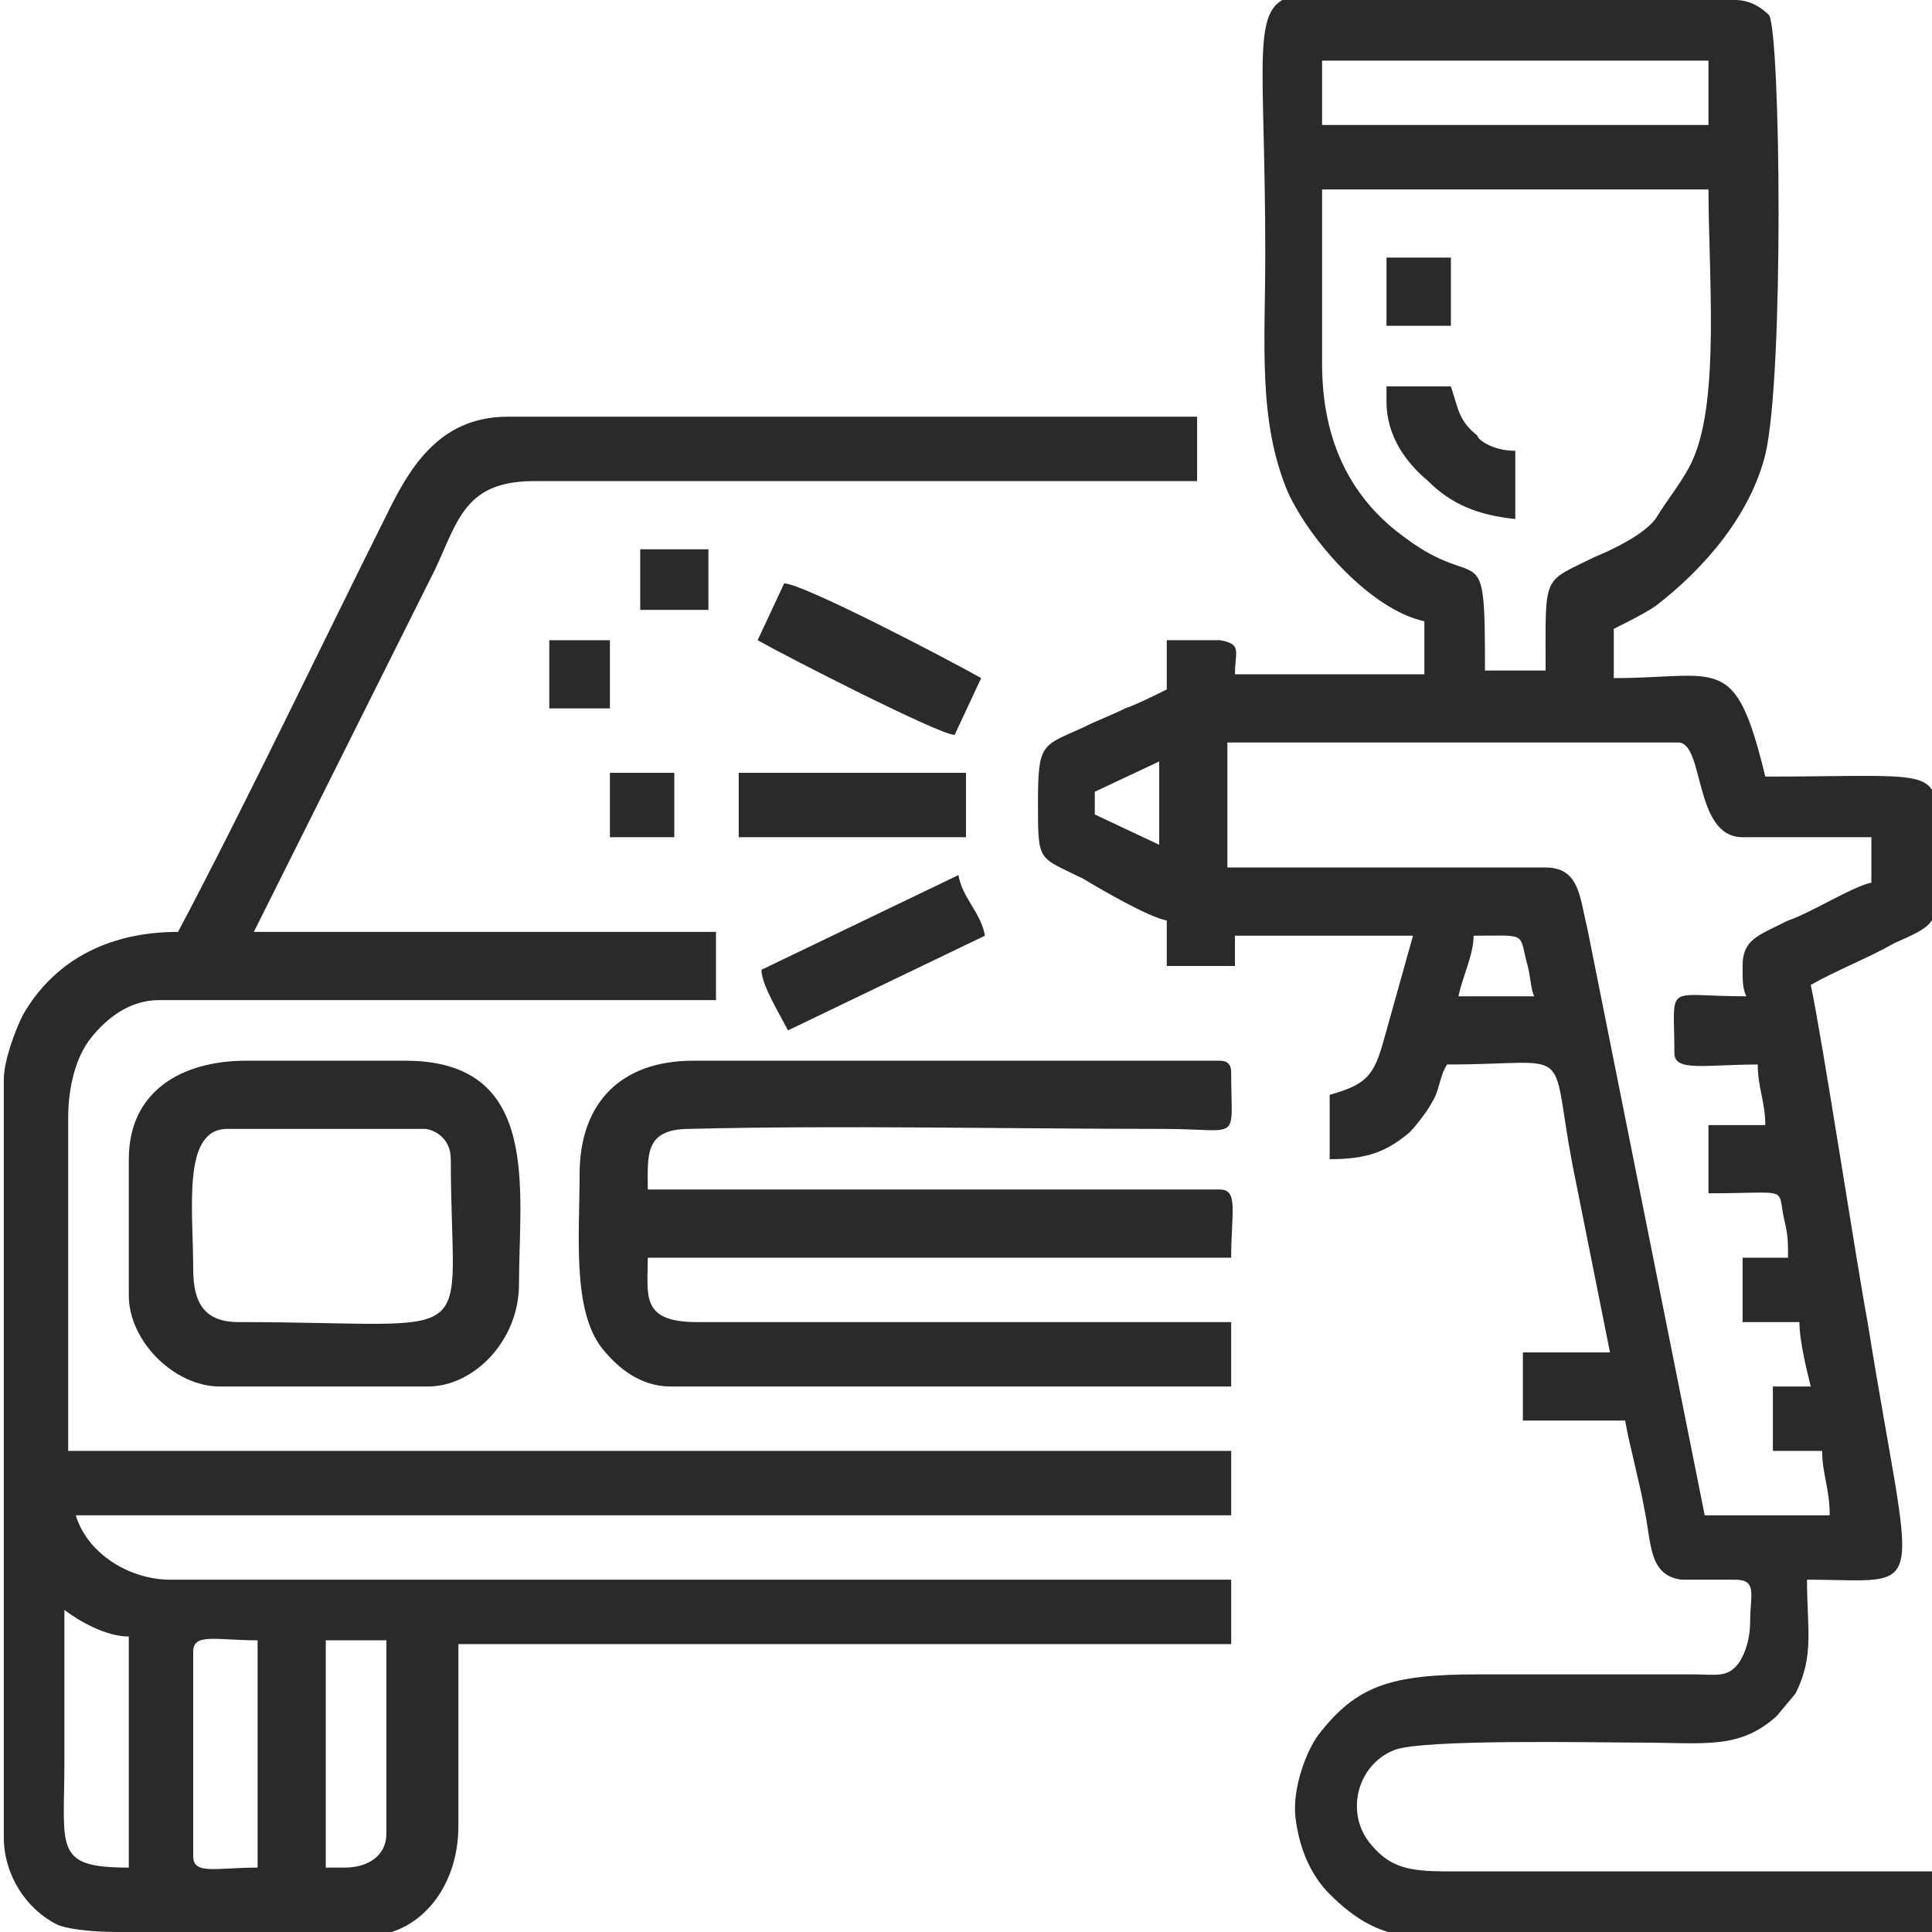 <?xml version="1.0" encoding="UTF-8"?>
<!-- Creator: CorelDRAW 2020 (64-Bit) -->
<svg xmlns="http://www.w3.org/2000/svg" xmlns:xlink="http://www.w3.org/1999/xlink" xmlns:xodm="http://www.corel.com/coreldraw/odm/2003" xml:space="preserve" width="13.826mm" height="13.826mm" version="1.1" style="shape-rendering:geometricPrecision; text-rendering:geometricPrecision; image-rendering:optimizeQuality; fill-rule:evenodd; clip-rule:evenodd" viewBox="0 0 5.1 5.1">
 <defs>
  <style type="text/css">
   <![CDATA[
    .fil0 {fill:#2B2A29}
   ]]>
  </style>
 </defs>
 <g id="Warstwa_x0020_1">
  <g id="_2800416031536">
   <path class="fil0" d="M3.89 2.47c0.14,0 0.12,-0.01 0.14,0.07 0.01,0.03 0.01,0.07 0.02,0.09l-0.2 0c0.01,-0.05 0.04,-0.11 0.04,-0.16zm-0.5 -2.47l0.29 0 0 0 0.69 0 0 0 0.21 0c0.04,0 0.07,0.02 0.09,0.04 0.03,0.05 0.04,0.95 -0.01,1.16 -0.04,0.16 -0.16,0.3 -0.29,0.4 -0.03,0.02 -0.07,0.04 -0.11,0.06l0 0.13c0.28,0 0.32,-0.07 0.4,0.26 0.37,0 0.44,-0.02 0.45,0.07l0 0.26c-0,0.06 -0.02,0.07 -0.11,0.11 -0.07,0.04 -0.15,0.07 -0.22,0.11 0.03,0.14 0.12,0.73 0.15,0.89 0.12,0.75 0.17,0.68 -0.16,0.68 0,0.13 0.02,0.2 -0.03,0.3l-0.05 0.06c-0.1,0.09 -0.19,0.07 -0.37,0.07 -0.1,0 -0.57,-0.01 -0.64,0.02 -0.1,0.04 -0.13,0.17 -0.06,0.25 0.05,0.06 0.1,0.07 0.2,0.07l1.3 -0 0 0.17 -1.15 0 -0.01 0 -0.25 0c-0.07,-0.01 -0.13,-0.04 -0.2,-0.11 -0.05,-0.05 -0.08,-0.12 -0.09,-0.2 -0.01,-0.08 0.03,-0.18 0.06,-0.22 0.1,-0.13 0.19,-0.16 0.42,-0.16 0.19,0 0.38,-0 0.57,0 0.06,0 0.09,0.01 0.12,-0.03 0.02,-0.03 0.03,-0.07 0.03,-0.11 0,-0.07 0.02,-0.11 -0.04,-0.11 -0.04,-0 -0.1,0 -0.14,0 -0.09,-0.01 -0.08,-0.1 -0.1,-0.19 -0.01,-0.06 -0.04,-0.17 -0.05,-0.23l-0.27 0 0 -0.18 0.23 0 -0.1 -0.5c-0.06,-0.32 0.01,-0.26 -0.33,-0.26 -0.02,0.03 -0.02,0.07 -0.04,0.1 -0.01,0.02 -0.04,0.06 -0.06,0.08 -0.06,0.05 -0.11,0.07 -0.21,0.07l0 -0.17c0.11,-0.03 0.12,-0.06 0.15,-0.17l0.07 -0.25 -0.47 0 0 0.08 -0.18 0 0 -0.12c-0.05,-0.01 -0.17,-0.08 -0.22,-0.11 -0.12,-0.06 -0.12,-0.04 -0.12,-0.2 -0,-0.16 0.01,-0.15 0.12,-0.2 0.04,-0.02 0.07,-0.03 0.11,-0.05 0.03,-0.01 0.09,-0.04 0.11,-0.05l0 -0.13c0.04,0 0.11,-0 0.14,-0 0.06,0.01 0.04,0.03 0.04,0.09l0.5 0 0 -0.14c-0.14,-0.03 -0.3,-0.21 -0.36,-0.34 -0.08,-0.19 -0.06,-0.39 -0.06,-0.63 0,-0.52 -0.04,-0.65 0.07,-0.68zm-0.15 1.96l1.19 0c0.07,0 0.04,0.25 0.17,0.25l0.34 0 0 0.12c-0.05,0.01 -0.16,0.08 -0.22,0.1 -0.08,0.04 -0.12,0.05 -0.12,0.12 -0,0.04 0,0.06 0.01,0.08 -0.22,0 -0.19,-0.04 -0.19,0.15 0,0.05 0.08,0.03 0.22,0.03 0,0.06 0.02,0.1 0.02,0.16l-0.15 0 0 0.18c0.22,0 0.18,-0.02 0.2,0.07 0.01,0.04 0.01,0.06 0.01,0.1l-0.12 0 0 0.17 0.15 0c0,0.05 0.02,0.13 0.03,0.17l-0.1 0 0 0.17 0.13 0c0,0.06 0.02,0.1 0.02,0.17l-0.33 0 -0.31 -1.55c-0.02,-0.08 -0.02,-0.16 -0.11,-0.16l-0.84 0 0 -0.33zm-0.35 0.13l0.17 -0.08 -0 0.22 -0.17 -0.08 0 -0.06zm0.6 -1.12l0 -0.47 1.02 0c0,0.22 0.03,0.55 -0.04,0.71 -0.02,0.05 -0.07,0.11 -0.1,0.16 -0.03,0.04 -0.11,0.08 -0.16,0.1 -0.14,0.07 -0.13,0.04 -0.13,0.3l-0.16 0c0,-0.37 -0.01,-0.2 -0.21,-0.35 -0.14,-0.1 -0.22,-0.25 -0.22,-0.46zm0 -0.81l1.02 0 0 0.17 -1.02 0 0 -0.17z"></path>
   <path class="fil0" d="M0.51 4.9l0 -0.54c0,-0.05 0.06,-0.03 0.17,-0.03l0 0.6c-0.11,0 -0.17,0.02 -0.17,-0.03zm0.44 0.2l-0.64 0c-0.08,-0 -0.14,-0.01 -0.16,-0.02 -0.08,-0.04 -0.14,-0.13 -0.14,-0.23l0 -2c0,-0.05 0.03,-0.13 0.05,-0.17 0.08,-0.14 0.22,-0.22 0.41,-0.22 0.18,-0.34 0.38,-0.76 0.56,-1.12 0.06,-0.12 0.14,-0.24 0.31,-0.24l1.82 0 0 0.17 -1.75 0c-0.18,0 -0.2,0.1 -0.26,0.23l-0.48 0.96 1.22 0 0 0.18 -1.47 0c-0.08,0 -0.14,0.05 -0.18,0.1 -0.04,0.05 -0.06,0.13 -0.06,0.21l0 0.88 3.07 0 0 0.17 -3.05 0c0.03,0.1 0.14,0.17 0.25,0.17l2.8 0 0 0.17 -2.04 0 0 0.48c0,0.17 -0.11,0.29 -0.24,0.29l-0.01 0zm-0.04 -0.17l-0.05 0 0 -0.6 0.16 0 0 0.51c0,0.06 -0.05,0.09 -0.11,0.09zm-0.74 -0.68c0.04,0.03 0.11,0.07 0.17,0.07l0 0.61c-0.2,0 -0.17,-0.05 -0.17,-0.28 0,-0.13 0,-0.27 0,-0.4z"></path>
   <path class="fil0" d="M1.53 3.1c0,0.16 -0.02,0.36 0.06,0.46 0.04,0.05 0.1,0.1 0.18,0.1l1.48 0 0 -0.17 -1.41 0c-0.15,0 -0.13,-0.07 -0.13,-0.17l1.54 0c0,-0.12 0.02,-0.18 -0.03,-0.18l-1.51 0c0,-0.09 -0.01,-0.16 0.11,-0.16 0.39,-0.01 0.85,0 1.25,0 0.21,0 0.18,0.04 0.18,-0.15 0,-0.02 -0.01,-0.03 -0.03,-0.03l-1.39 0c-0.19,0 -0.3,0.11 -0.3,0.3z"></path>
   <path class="fil0" d="M0.51 3.35c0,-0.16 -0.03,-0.37 0.09,-0.37l0.52 0c0.02,0 0.07,0.02 0.07,0.08 0,0.51 0.1,0.43 -0.56,0.43 -0.09,0 -0.12,-0.05 -0.12,-0.14zm-0.17 -0.29l0 0.36c0,0.12 0.12,0.24 0.24,0.24l0.55 0c0.12,0 0.24,-0.12 0.24,-0.27 0,-0.25 0.06,-0.59 -0.3,-0.59l-0.42 0c-0.17,0 -0.31,0.08 -0.31,0.26z"></path>
   <polygon class="fil0" points="1.95,2.21 2.55,2.21 2.55,2.04 1.95,2.04 "></polygon>
   <path class="fil0" d="M2 1.69c0.07,0.04 0.48,0.25 0.52,0.25l0.07 -0.15c-0.07,-0.04 -0.47,-0.25 -0.52,-0.25l-0.07 0.15z"></path>
   <path class="fil0" d="M2.01 2.56c0,0.04 0.05,0.12 0.07,0.16l0.52 -0.25c-0.01,-0.06 -0.06,-0.1 -0.07,-0.16l-0.52 0.25z"></path>
   <path class="fil0" d="M3.66 1.06c0,0.09 0.05,0.16 0.11,0.21 0.06,0.06 0.13,0.09 0.23,0.1l0 -0.18c-0.06,-0 -0.1,-0.03 -0.1,-0.04 -0.05,-0.04 -0.05,-0.07 -0.07,-0.13l-0.17 0 0 0.04z"></path>
   <polygon class="fil0" points="3.66,0.86 3.83,0.86 3.83,0.68 3.66,0.68 "></polygon>
   <polygon class="fil0" points="1.69,1.61 1.87,1.61 1.87,1.45 1.69,1.45 "></polygon>
   <polygon class="fil0" points="1.45,1.87 1.61,1.87 1.61,1.69 1.45,1.69 "></polygon>
   <polygon class="fil0" points="1.61,2.21 1.78,2.21 1.78,2.04 1.61,2.04 "></polygon>
  </g>
 </g>
</svg>
